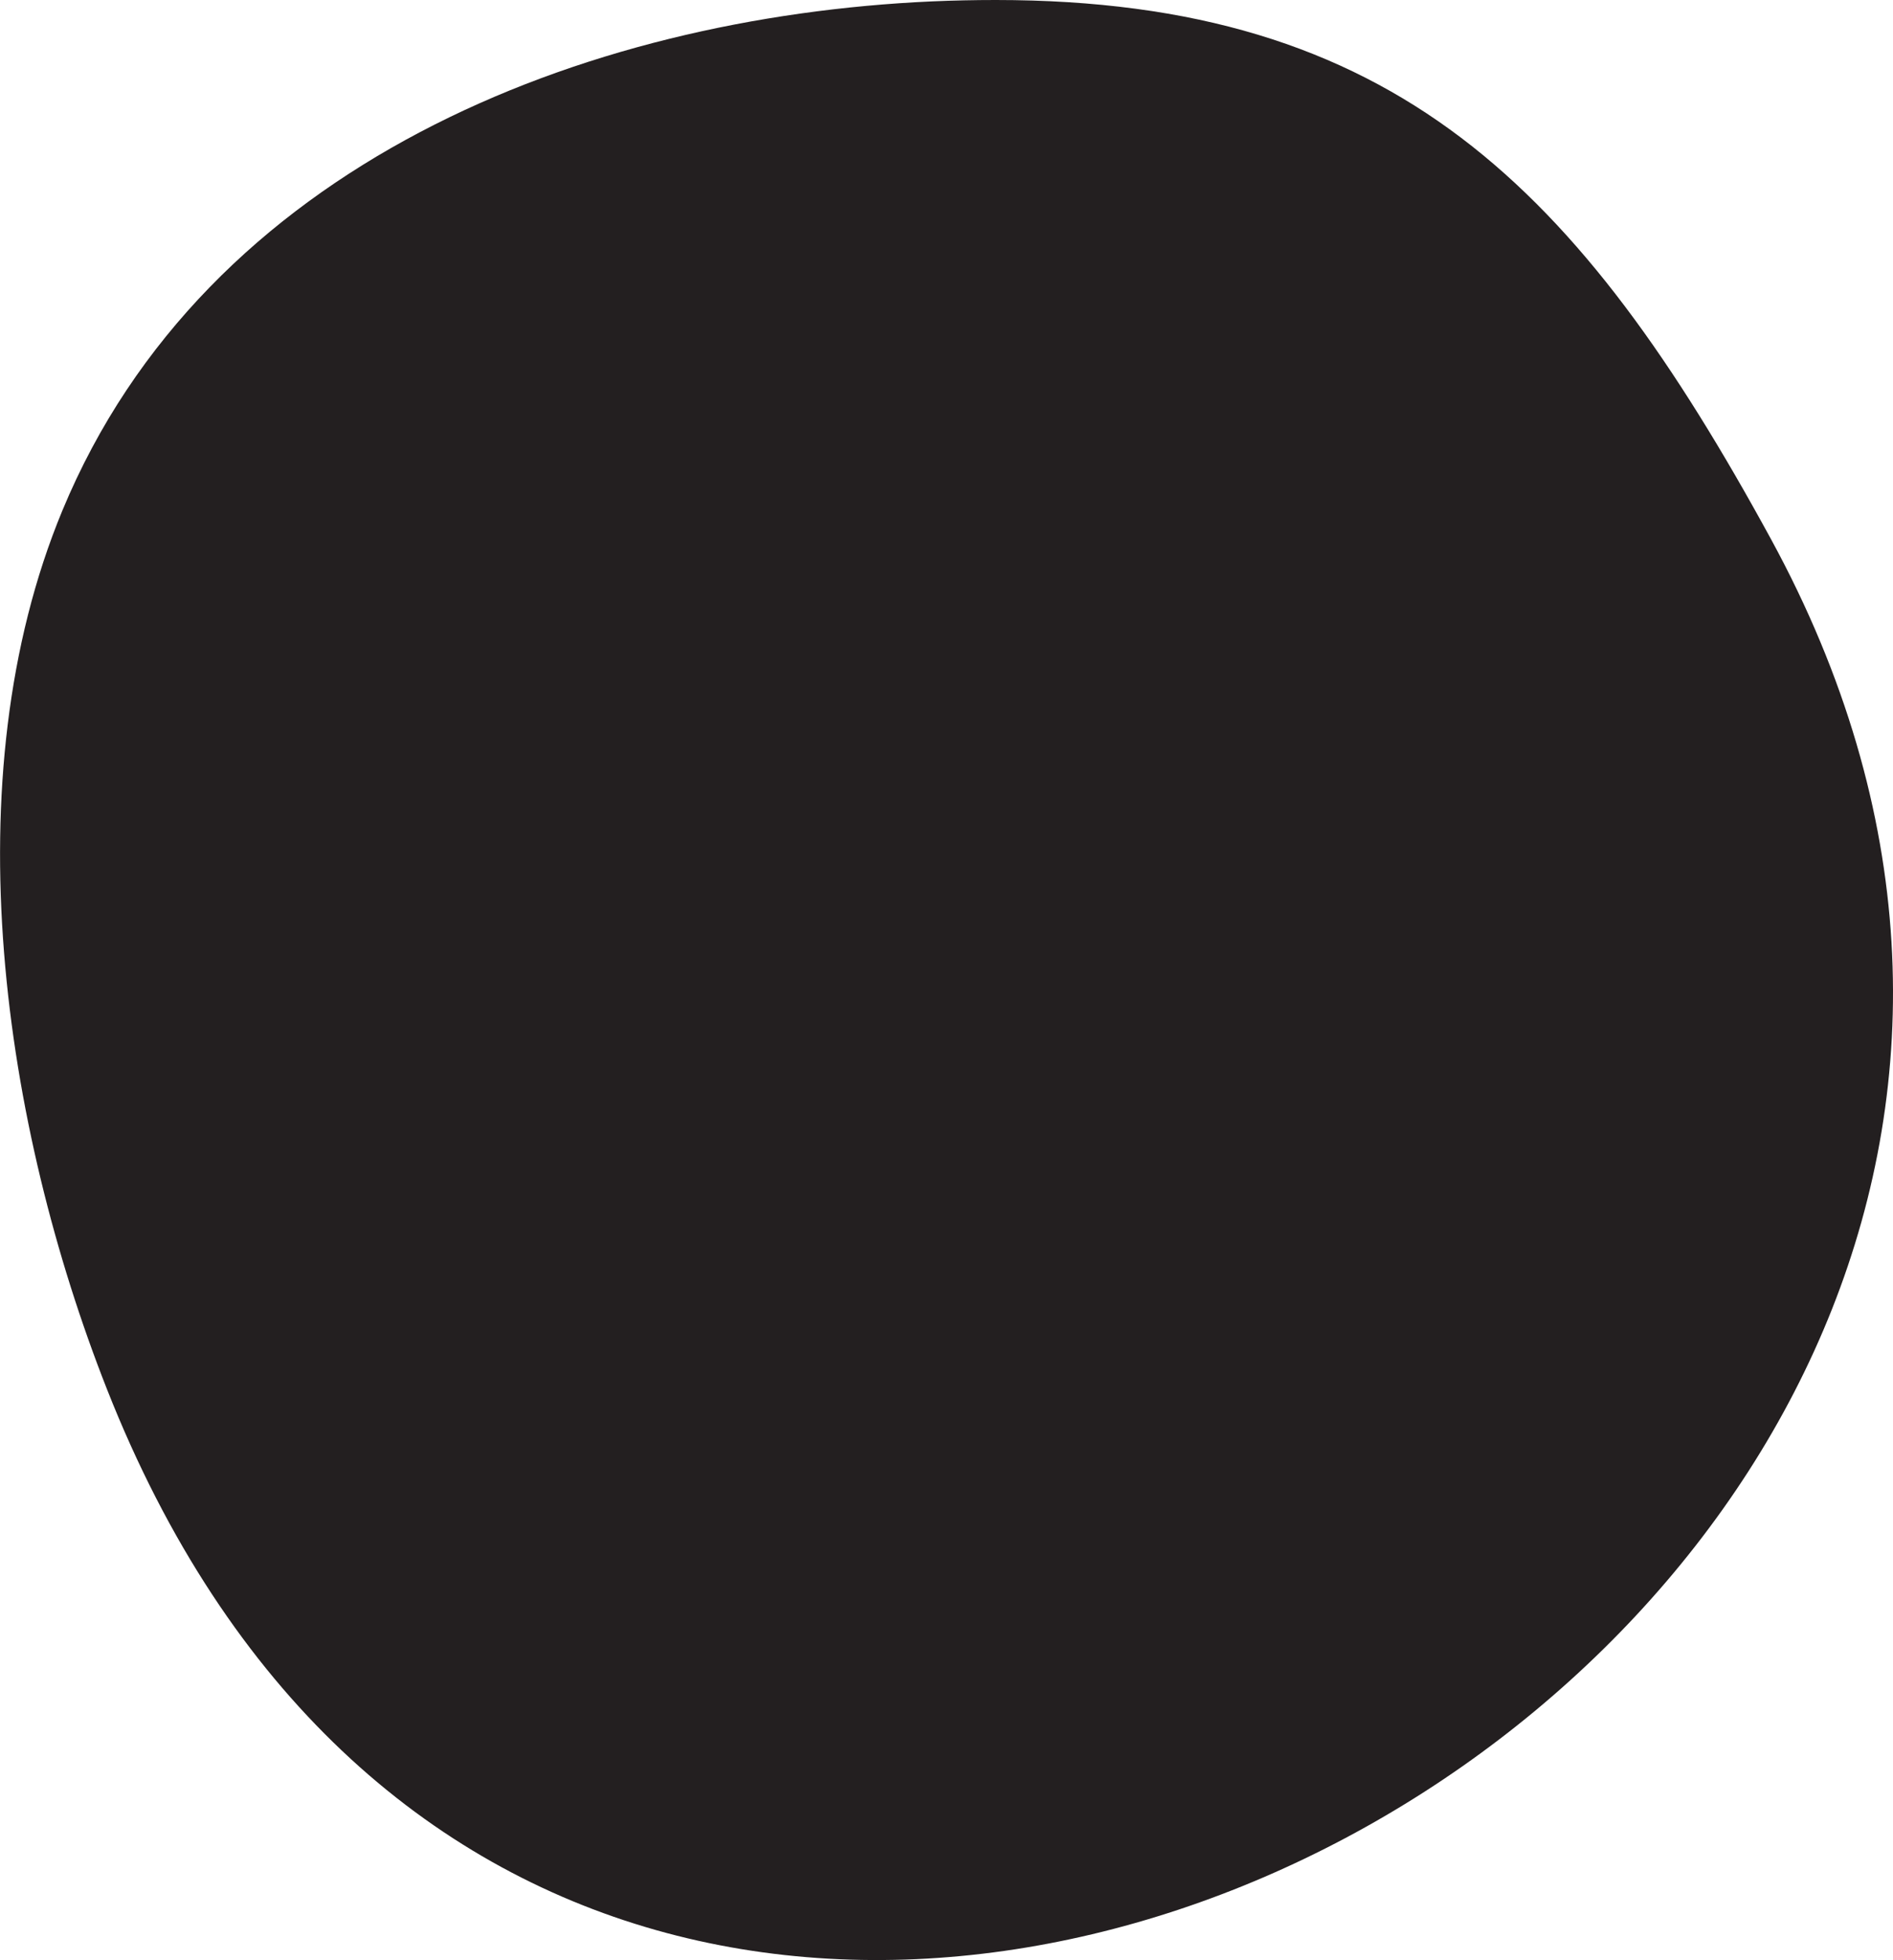 <svg xmlns="http://www.w3.org/2000/svg" id="Layer_1" data-name="Layer 1" viewBox="0 0 192.02 198.71"><defs><style>.cls-1{fill:#231f20;}</style></defs><path class="cls-1" d="M94.54.14C59.1,1.73,20.88,16.7,6.33,51.75-5,79.06.37,114.24,10.84,140.81,60,265.56,240.46,166.18,179.64,54.65,160.19,19,141.45,0,101,0Q97.77,0,94.54.14Z"></path></svg>